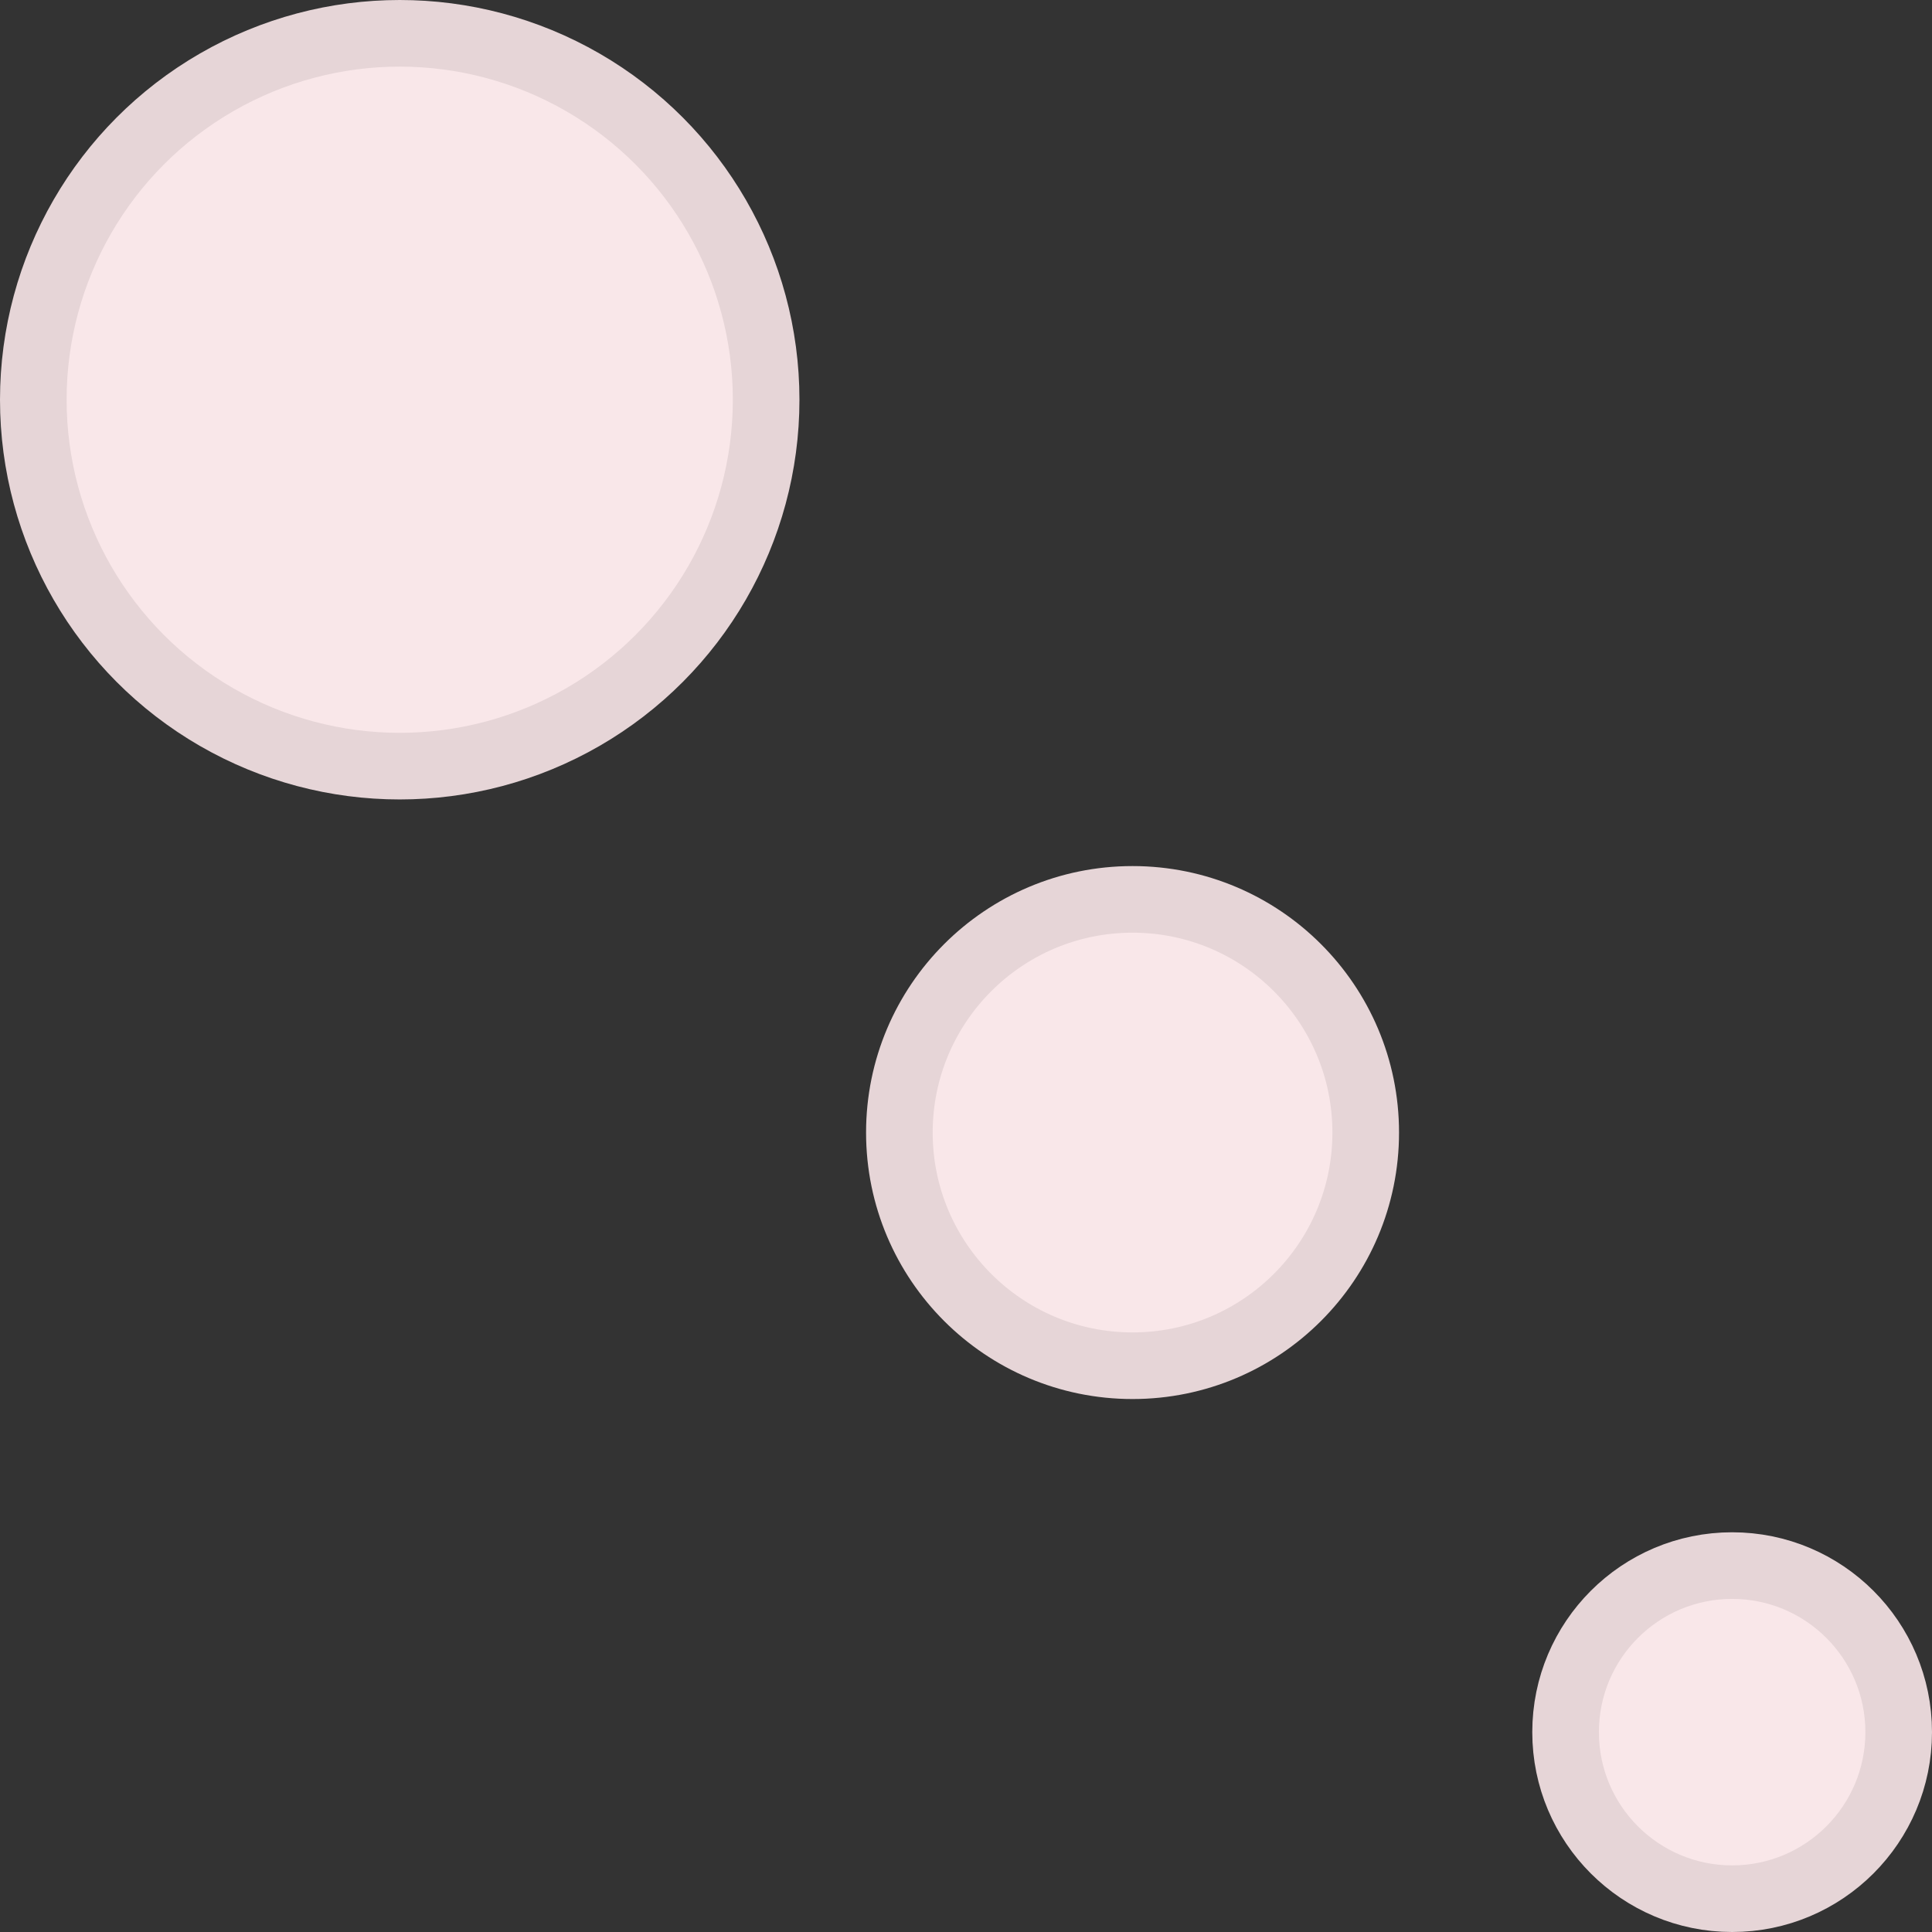<?xml version="1.0" encoding="UTF-8"?> <svg xmlns="http://www.w3.org/2000/svg" width="29" height="29" viewBox="0 0 29 29" fill="none"><rect x="0" y="0" width="29" height="29" fill="#333333" stroke="none"/> <circle cx="6" cy="6" r="5.5" fill="#F9E7E9" stroke="#E6D5D7"></circle> <circle cx="17" cy="17" r="3.5" fill="#F9E7E9" stroke="#E6D5D7"></circle> <circle cx="26" cy="26" r="2.5" fill="#F9E7E9" stroke="#E6D5D7"></circle> </svg> 